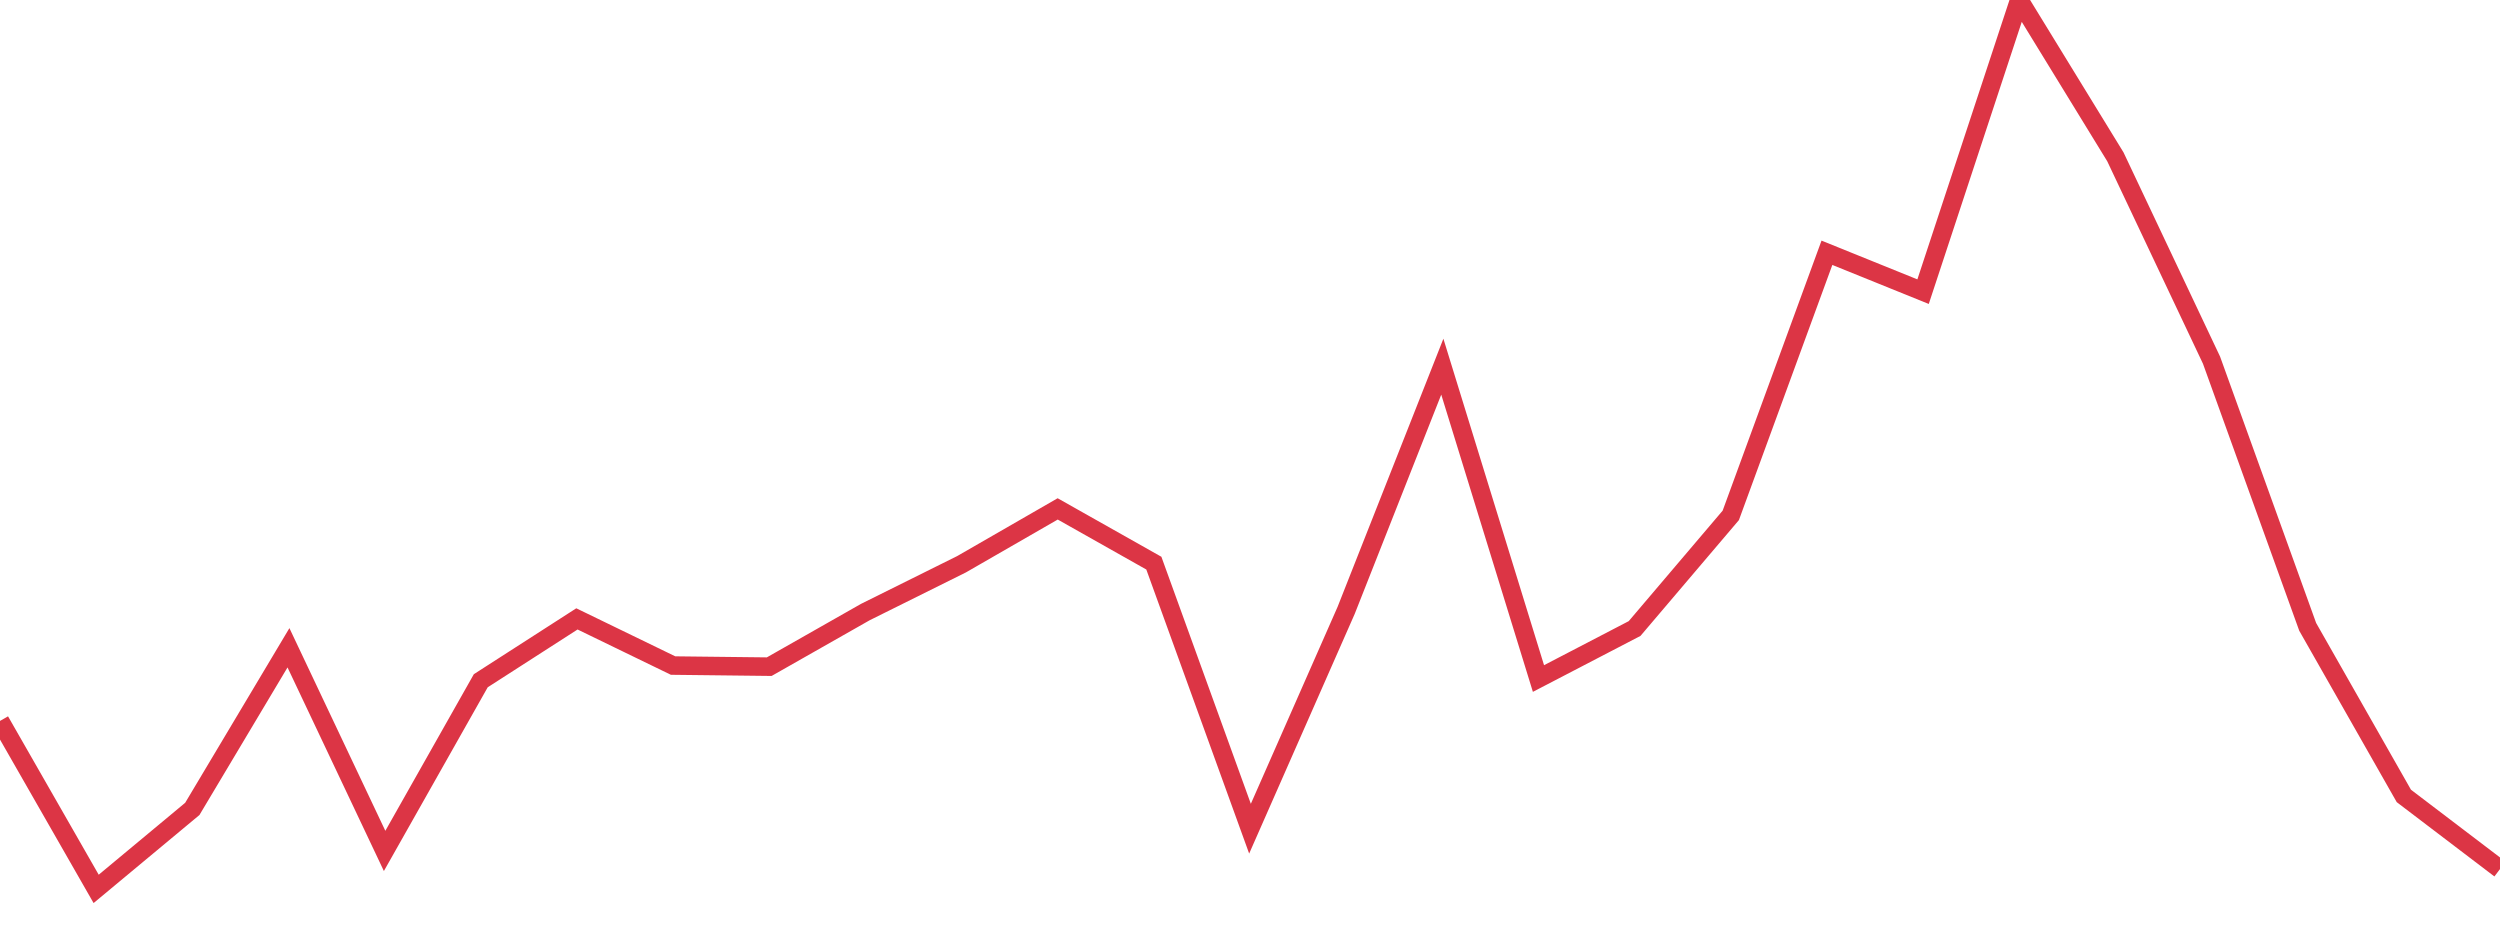 <?xml version="1.0" standalone="no"?>
<!DOCTYPE svg PUBLIC "-//W3C//DTD SVG 1.1//EN" "http://www.w3.org/Graphics/SVG/1.1/DTD/svg11.dtd">
<svg width="135" height="50" viewBox="0 0 135 50" preserveAspectRatio="none" class="sparkline" xmlns="http://www.w3.org/2000/svg"
xmlns:xlink="http://www.w3.org/1999/xlink"><path  class="sparkline--line" d="M 0 38.93 L 0 38.93 L 5.192 48 L 10.385 43.68 L 15.577 34.98 L 20.769 45.95 L 25.962 36.76 L 31.154 33.42 L 36.346 35.94 L 41.538 36 L 46.731 33.05 L 51.923 30.47 L 57.115 27.48 L 62.308 30.41 L 67.5 44.75 L 72.692 32.96 L 77.885 19.8 L 83.077 36.64 L 88.269 33.94 L 93.462 27.83 L 98.654 13.65 L 103.846 15.75 L 109.038 0 L 114.231 8.47 L 119.423 19.45 L 124.615 33.85 L 129.808 42.98 L 135 46.93" fill="none" stroke-width="1" stroke="#dc3545"></path></svg>